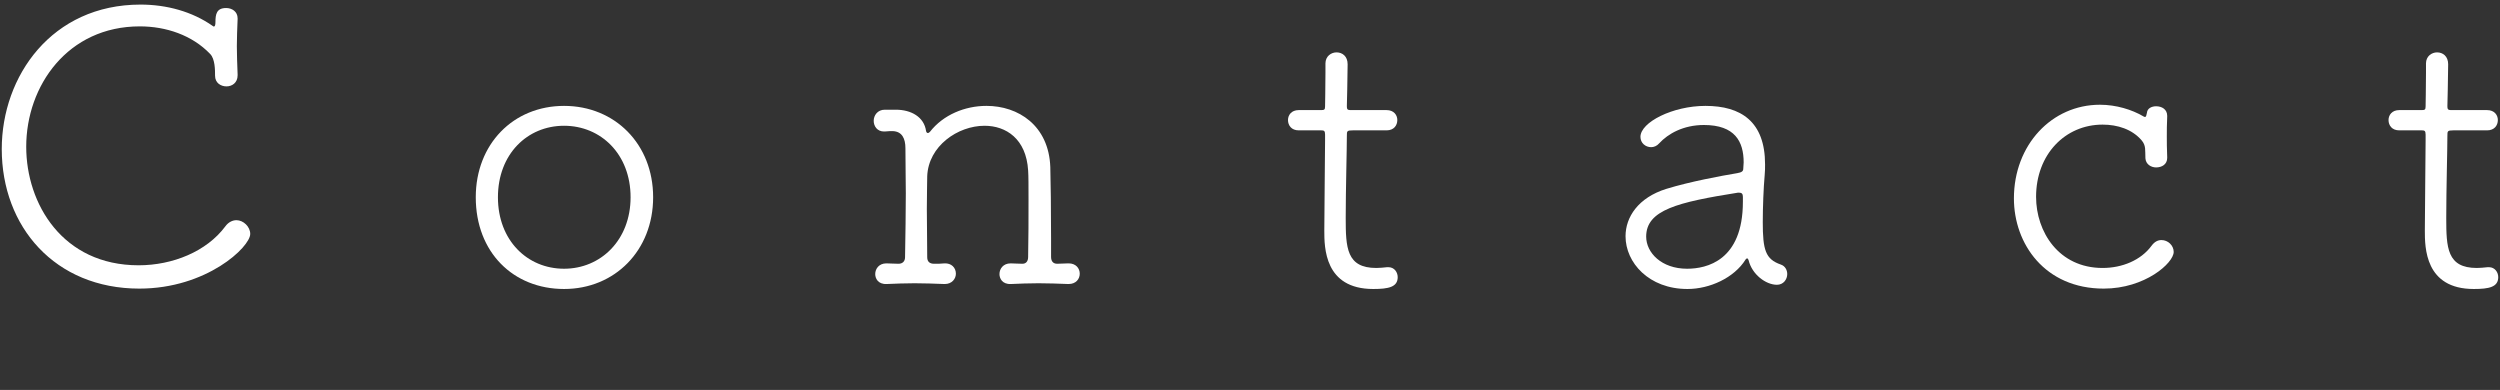 <?xml version="1.0" encoding="UTF-8"?><svg id="Layer_2" xmlns="http://www.w3.org/2000/svg" viewBox="0 0 327 51" width="327" height="51"><rect x="0" y="0" width="327" height="51" fill="#333333" stroke="none"/><g id="Layer_1-2"><g><rect width="327" height="51" style="fill:none;"/><g><path d="m18.23,37.75C7.18,37.75.23,29.65.23,19.5.23,9.95,6.78.6,18.38.6c3.4,0,6.75.9,9.45,2.8.1.1.35.2.35-.5,0-1.05.15-1.85,1.4-1.85.75,0,1.5.45,1.5,1.35v.1c-.05,1.3-.1,2.4-.1,3.55s.05,2.3.1,3.7v.1c0,1-.75,1.45-1.45,1.45-.75,0-1.5-.45-1.5-1.4,0-.75,0-2.2-.65-2.85-2.35-2.45-5.75-3.6-9.2-3.6-9.4,0-14.85,7.75-14.85,15.75,0,7.45,4.75,15.5,14.7,15.5,4.45,0,8.9-1.8,11.35-5.1.4-.55.95-.8,1.45-.8.9,0,1.8.85,1.8,1.8,0,1.7-5.7,7.15-14.5,7.15Z" style="fill:#fff;"/><path d="m62.23,25.8c0-6.95,4.9-11.95,11.55-11.95s11.65,5,11.65,11.95-5,12-11.65,12-11.55-4.8-11.55-12Zm20.25,0c0-5.65-3.9-9.35-8.7-9.35s-8.65,3.7-8.65,9.35,3.85,9.35,8.65,9.35,8.7-3.75,8.7-9.35Z" style="fill:#fff;"/><path d="m139.73,37.15c-1.3-.05-2.6-.1-3.9-.1s-2.45.05-3.6.1c-1.15.05-1.5-.75-1.5-1.3,0-.7.5-1.4,1.45-1.4h.05c.6,0,.7.05,1.5.05.5,0,.75-.35.75-.9.05-2.3.05-5.15.05-7.5,0-1.7,0-3.1-.05-3.8-.25-4.15-2.9-5.85-5.7-5.85-3.5,0-7.35,2.65-7.5,6.6,0,.95-.05,2.45-.05,4.25s.05,4,.05,6.35c0,.55.3.85.9.85.75,0,.65,0,1.35-.05.9-.05,1.5.55,1.5,1.35,0,.65-.5,1.35-1.45,1.35h-.05c-1.3-.05-2.65-.1-3.9-.1s-2.5.05-3.65.1c-1.15.05-1.5-.75-1.5-1.3,0-.7.5-1.4,1.45-1.4h.05c.6,0,.75.05,1.55.05.5,0,.85-.3.85-.85.05-3.15.1-5.75.1-8.35,0-1.85-.05-3.75-.05-5.9,0-1.3-.45-2.2-1.65-2.25-.45,0-.4,0-1.05.05h-.1c-.9,0-1.35-.7-1.35-1.4s.5-1.45,1.45-1.45h1.45c2,0,3.7.95,3.95,2.8.05.15.1.25.25.25.05,0,.15-.05.25-.15,1.75-2.25,4.6-3.4,7.4-3.4,4.15,0,8.15,2.55,8.35,8,.05,1.65.1,5.75.1,9.35v2.4c0,.55.25.9.8.9.75,0,.75-.05,1.45-.05h.05c.95,0,1.45.65,1.45,1.35s-.5,1.35-1.45,1.35h-.05Z" style="fill:#fff;"/><path d="m176.97,17.05c-.8,0-.8.1-.8.7,0,1.9-.15,7.05-.15,10.75,0,3.9.1,6.55,4,6.55.45,0,.9-.05,1.4-.1h.2c.75,0,1.2.65,1.2,1.3,0,1.3-1.2,1.55-3.2,1.55-6.4,0-6.4-5.45-6.4-7.65,0-3.2.1-9.3.1-11.75v-.8c0-.5-.15-.55-.5-.55h-2.95c-.95,0-1.4-.65-1.4-1.35,0-.65.45-1.3,1.4-1.3h2.9c.45,0,.55-.05.55-.5,0-.2.05-2.6.05-4.35v-1.25c0-.95.75-1.45,1.45-1.45.75,0,1.45.5,1.45,1.55,0,1.45-.1,5.45-.1,5.45,0,.55.1.55.75.55h4.45c.95,0,1.4.65,1.4,1.3,0,.7-.45,1.35-1.4,1.35h-4.4Z" style="fill:#fff;"/><path d="m228.72,34.05c-.05-.15-.1-.25-.2-.25-.05,0-.15.05-.2.15-1.5,2.4-4.7,3.85-7.6,3.85-5.05,0-8.1-3.45-8.1-6.9,0-2.5,1.65-5.05,5.35-6.2,3.1-.95,7.15-1.7,9.25-2.05.6-.1.8-.25.8-.6,0-.25.05-.55.05-.8,0-2.75-1.15-4.9-5.2-4.9-2.7,0-4.7,1.15-5.85,2.4-.3.35-.7.5-1.05.5-.75,0-1.4-.55-1.4-1.35,0-1.9,4.2-4.05,8.5-4.05,4.65,0,7.8,2.05,7.8,7.65,0,.45,0,.9-.05,1.4-.15,1.65-.25,4.25-.25,6.15,0,3.65.35,4.85,2.35,5.55.6.2.85.75.85,1.25,0,.7-.5,1.4-1.35,1.4-1.45,0-3.25-1.35-3.7-3.2Zm-.75-7.65v-.65c0-.4-.15-.55-.5-.55h-.15c-7.85,1.25-12,2.25-12,5.75,0,2.1,2,4.2,5.35,4.2,2.55,0,7.3-1.05,7.3-8.75Z" style="fill:#fff;"/><path d="m275.17,37.75c-7.7,0-11.75-5.85-11.75-11.8,0-7,4.95-12.25,11.25-12.25,2.15,0,4.2.65,5.65,1.5.1.05.15.1.25.1.15,0,.2-.3.25-.55.05-.6.65-.85,1.2-.85.75,0,1.45.4,1.45,1.25v.1c-.05,1.05-.05,1.8-.05,2.6,0,.75,0,1.55.05,2.7v.1c0,.85-.7,1.25-1.45,1.25-.65,0-1.35-.4-1.4-1.2-.05-1.05.1-1.65-.5-2.35-1.25-1.45-3.15-2.05-5.1-2.05-4.9,0-8.7,3.9-8.7,9.45,0,4.55,2.95,9.3,8.7,9.3,2.55,0,5-1,6.4-2.9.4-.55.85-.75,1.3-.75.85,0,1.6.7,1.6,1.55,0,1.45-3.75,4.8-9.15,4.8Z" style="fill:#fff;"/><path d="m320.92,17.05c-.8,0-.8.1-.8.7,0,1.9-.15,7.05-.15,10.75,0,3.9.1,6.55,4,6.55.45,0,.9-.05,1.4-.1h.2c.75,0,1.2.65,1.2,1.3,0,1.3-1.2,1.55-3.2,1.55-6.4,0-6.4-5.45-6.4-7.65,0-3.2.1-9.3.1-11.75v-.8c0-.5-.15-.55-.5-.55h-2.95c-.95,0-1.4-.65-1.4-1.35,0-.65.45-1.3,1.4-1.3h2.9c.45,0,.55-.05.55-.5,0-.2.05-2.6.05-4.35v-1.25c0-.95.75-1.45,1.45-1.45.75,0,1.45.5,1.45,1.55,0,1.45-.1,5.45-.1,5.45,0,.55.1.55.75.55h4.45c.95,0,1.4.65,1.4,1.3,0,.7-.45,1.35-1.4,1.35h-4.4Z" style="fill:#fff;"/></g></g></g></svg>